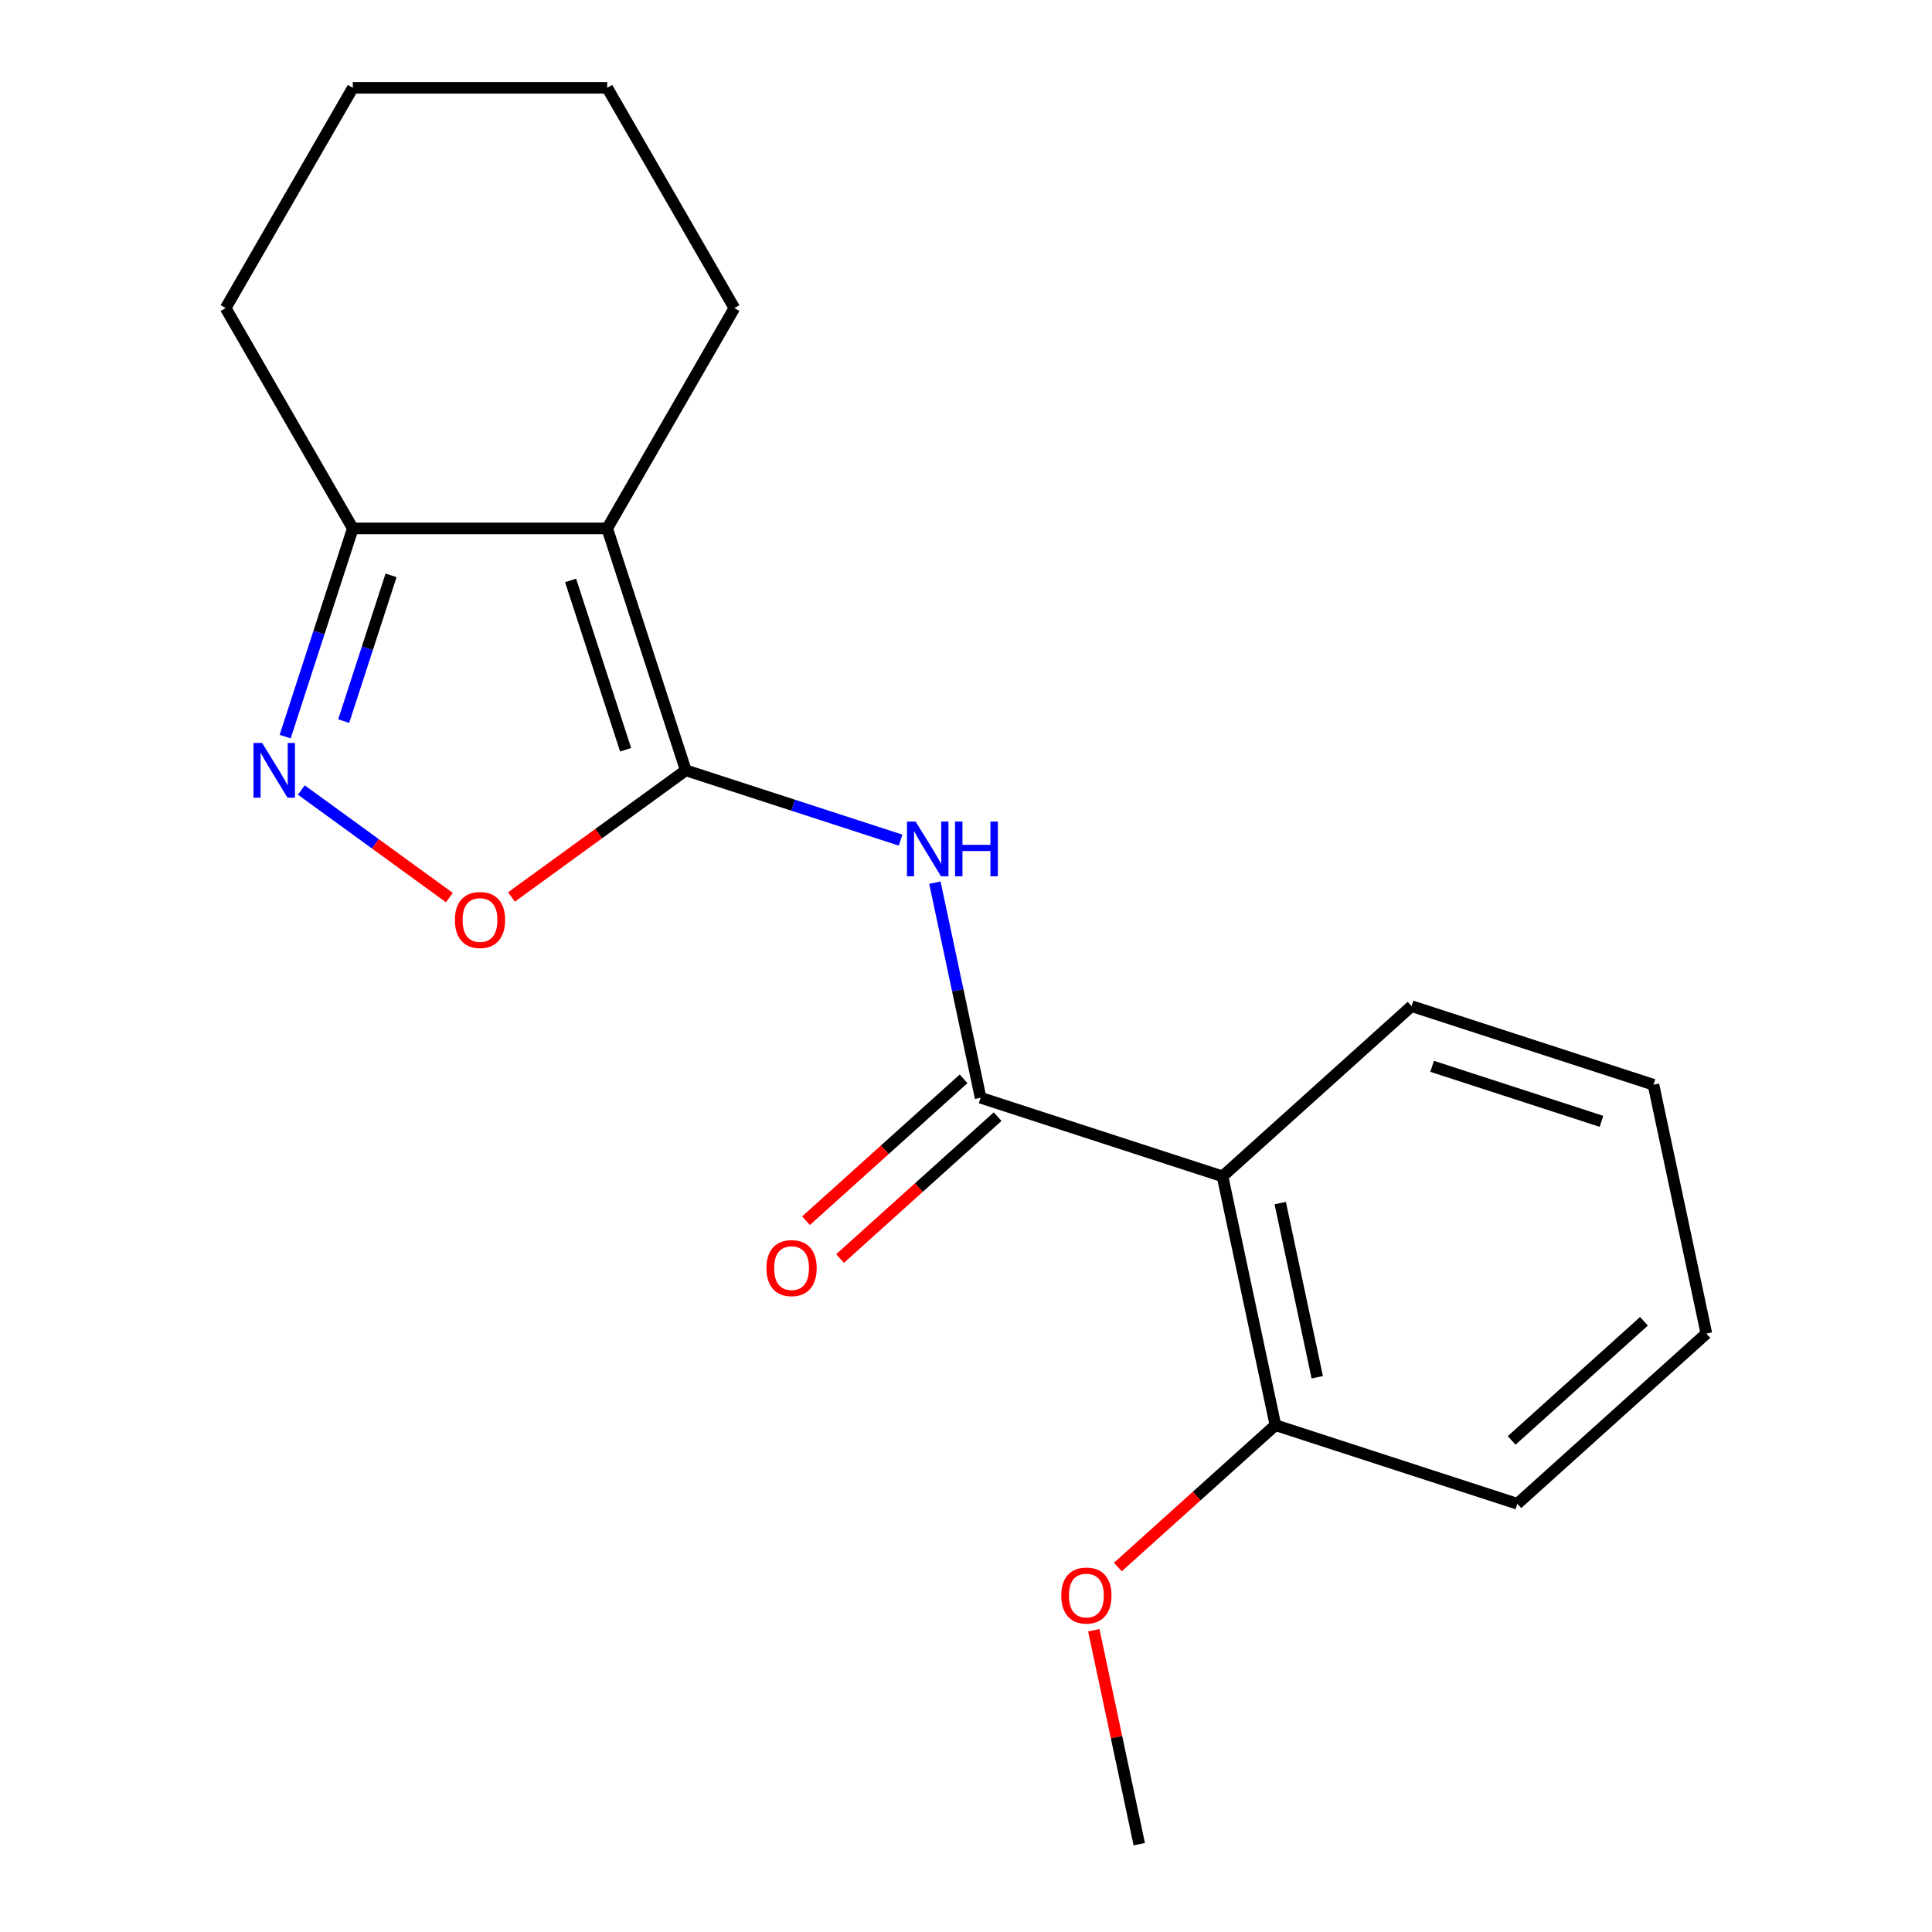 <?xml version='1.0' encoding='iso-8859-1'?>
<svg version='1.1' baseProfile='full'
              xmlns='http://www.w3.org/2000/svg'
                      xmlns:rdkit='http://www.rdkit.org/xml'
                      xmlns:xlink='http://www.w3.org/1999/xlink'
                  xml:space='preserve'
width='1000px' height='1000px' viewBox='0 0 1000 1000'>
<!-- END OF HEADER -->
<rect style='opacity:1.0;fill:#FFFFFF;stroke:none' width='1000' height='1000' x='0' y='0'> </rect>
<path class='bond-0' d='M 354.966,398.719 L 314.28,273.5' style='fill:none;fill-rule:evenodd;stroke:#000000;stroke-width:6px;stroke-linecap:butt;stroke-linejoin:miter;stroke-opacity:1' />
<path class='bond-0' d='M 323.819,388.073 L 295.339,300.42' style='fill:none;fill-rule:evenodd;stroke:#000000;stroke-width:6px;stroke-linecap:butt;stroke-linejoin:miter;stroke-opacity:1' />
<path class='bond-2' d='M 354.966,398.719 L 410.559,416.782' style='fill:none;fill-rule:evenodd;stroke:#000000;stroke-width:6px;stroke-linecap:butt;stroke-linejoin:miter;stroke-opacity:1' />
<path class='bond-2' d='M 410.559,416.782 L 466.153,434.846' style='fill:none;fill-rule:evenodd;stroke:#0000FF;stroke-width:6px;stroke-linecap:butt;stroke-linejoin:miter;stroke-opacity:1' />
<path class='bond-4' d='M 354.966,398.719 L 309.853,431.495' style='fill:none;fill-rule:evenodd;stroke:#000000;stroke-width:6px;stroke-linecap:butt;stroke-linejoin:miter;stroke-opacity:1' />
<path class='bond-4' d='M 309.853,431.495 L 264.74,464.271' style='fill:none;fill-rule:evenodd;stroke:#FF0000;stroke-width:6px;stroke-linecap:butt;stroke-linejoin:miter;stroke-opacity:1' />
<path class='bond-6' d='M 314.28,273.5 L 182.618,273.5' style='fill:none;fill-rule:evenodd;stroke:#000000;stroke-width:6px;stroke-linecap:butt;stroke-linejoin:miter;stroke-opacity:1' />
<path class='bond-9' d='M 314.28,273.5 L 380.111,159.477' style='fill:none;fill-rule:evenodd;stroke:#000000;stroke-width:6px;stroke-linecap:butt;stroke-linejoin:miter;stroke-opacity:1' />
<path class='bond-1' d='M 507.558,568.19 L 495.726,512.523' style='fill:none;fill-rule:evenodd;stroke:#000000;stroke-width:6px;stroke-linecap:butt;stroke-linejoin:miter;stroke-opacity:1' />
<path class='bond-1' d='M 495.726,512.523 L 483.894,456.856' style='fill:none;fill-rule:evenodd;stroke:#0000FF;stroke-width:6px;stroke-linecap:butt;stroke-linejoin:miter;stroke-opacity:1' />
<path class='bond-5' d='M 507.558,568.19 L 632.777,608.876' style='fill:none;fill-rule:evenodd;stroke:#000000;stroke-width:6px;stroke-linecap:butt;stroke-linejoin:miter;stroke-opacity:1' />
<path class='bond-7' d='M 498.749,558.405 L 457.972,595.121' style='fill:none;fill-rule:evenodd;stroke:#000000;stroke-width:6px;stroke-linecap:butt;stroke-linejoin:miter;stroke-opacity:1' />
<path class='bond-7' d='M 457.972,595.121 L 417.196,631.836' style='fill:none;fill-rule:evenodd;stroke:#FF0000;stroke-width:6px;stroke-linecap:butt;stroke-linejoin:miter;stroke-opacity:1' />
<path class='bond-7' d='M 516.368,577.974 L 475.592,614.689' style='fill:none;fill-rule:evenodd;stroke:#000000;stroke-width:6px;stroke-linecap:butt;stroke-linejoin:miter;stroke-opacity:1' />
<path class='bond-7' d='M 475.592,614.689 L 434.816,651.405' style='fill:none;fill-rule:evenodd;stroke:#FF0000;stroke-width:6px;stroke-linecap:butt;stroke-linejoin:miter;stroke-opacity:1' />
<path class='bond-3' d='M 155.963,408.913 L 194.277,436.75' style='fill:none;fill-rule:evenodd;stroke:#0000FF;stroke-width:6px;stroke-linecap:butt;stroke-linejoin:miter;stroke-opacity:1' />
<path class='bond-3' d='M 194.277,436.75 L 232.591,464.586' style='fill:none;fill-rule:evenodd;stroke:#FF0000;stroke-width:6px;stroke-linecap:butt;stroke-linejoin:miter;stroke-opacity:1' />
<path class='bond-19' d='M 147.602,381.267 L 165.11,327.384' style='fill:none;fill-rule:evenodd;stroke:#0000FF;stroke-width:6px;stroke-linecap:butt;stroke-linejoin:miter;stroke-opacity:1' />
<path class='bond-19' d='M 165.11,327.384 L 182.618,273.5' style='fill:none;fill-rule:evenodd;stroke:#000000;stroke-width:6px;stroke-linecap:butt;stroke-linejoin:miter;stroke-opacity:1' />
<path class='bond-19' d='M 177.898,373.239 L 190.154,335.521' style='fill:none;fill-rule:evenodd;stroke:#0000FF;stroke-width:6px;stroke-linecap:butt;stroke-linejoin:miter;stroke-opacity:1' />
<path class='bond-19' d='M 190.154,335.521 L 202.409,297.803' style='fill:none;fill-rule:evenodd;stroke:#000000;stroke-width:6px;stroke-linecap:butt;stroke-linejoin:miter;stroke-opacity:1' />
<path class='bond-8' d='M 632.777,608.876 L 660.151,737.661' style='fill:none;fill-rule:evenodd;stroke:#000000;stroke-width:6px;stroke-linecap:butt;stroke-linejoin:miter;stroke-opacity:1' />
<path class='bond-8' d='M 662.64,622.719 L 681.802,712.868' style='fill:none;fill-rule:evenodd;stroke:#000000;stroke-width:6px;stroke-linecap:butt;stroke-linejoin:miter;stroke-opacity:1' />
<path class='bond-10' d='M 632.777,608.876 L 730.621,520.776' style='fill:none;fill-rule:evenodd;stroke:#000000;stroke-width:6px;stroke-linecap:butt;stroke-linejoin:miter;stroke-opacity:1' />
<path class='bond-12' d='M 182.618,273.5 L 116.787,159.477' style='fill:none;fill-rule:evenodd;stroke:#000000;stroke-width:6px;stroke-linecap:butt;stroke-linejoin:miter;stroke-opacity:1' />
<path class='bond-11' d='M 660.151,737.661 L 619.375,774.376' style='fill:none;fill-rule:evenodd;stroke:#000000;stroke-width:6px;stroke-linecap:butt;stroke-linejoin:miter;stroke-opacity:1' />
<path class='bond-11' d='M 619.375,774.376 L 578.598,811.091' style='fill:none;fill-rule:evenodd;stroke:#FF0000;stroke-width:6px;stroke-linecap:butt;stroke-linejoin:miter;stroke-opacity:1' />
<path class='bond-13' d='M 660.151,737.661 L 785.369,778.347' style='fill:none;fill-rule:evenodd;stroke:#000000;stroke-width:6px;stroke-linecap:butt;stroke-linejoin:miter;stroke-opacity:1' />
<path class='bond-15' d='M 380.111,159.477 L 314.28,45.455' style='fill:none;fill-rule:evenodd;stroke:#000000;stroke-width:6px;stroke-linecap:butt;stroke-linejoin:miter;stroke-opacity:1' />
<path class='bond-16' d='M 730.621,520.776 L 855.839,561.462' style='fill:none;fill-rule:evenodd;stroke:#000000;stroke-width:6px;stroke-linecap:butt;stroke-linejoin:miter;stroke-opacity:1' />
<path class='bond-16' d='M 741.267,551.923 L 828.919,580.403' style='fill:none;fill-rule:evenodd;stroke:#000000;stroke-width:6px;stroke-linecap:butt;stroke-linejoin:miter;stroke-opacity:1' />
<path class='bond-14' d='M 566.144,843.812 L 577.912,899.179' style='fill:none;fill-rule:evenodd;stroke:#FF0000;stroke-width:6px;stroke-linecap:butt;stroke-linejoin:miter;stroke-opacity:1' />
<path class='bond-14' d='M 577.912,899.179 L 589.681,954.545' style='fill:none;fill-rule:evenodd;stroke:#000000;stroke-width:6px;stroke-linecap:butt;stroke-linejoin:miter;stroke-opacity:1' />
<path class='bond-20' d='M 116.787,159.477 L 182.618,45.455' style='fill:none;fill-rule:evenodd;stroke:#000000;stroke-width:6px;stroke-linecap:butt;stroke-linejoin:miter;stroke-opacity:1' />
<path class='bond-21' d='M 785.369,778.347 L 883.213,690.248' style='fill:none;fill-rule:evenodd;stroke:#000000;stroke-width:6px;stroke-linecap:butt;stroke-linejoin:miter;stroke-opacity:1' />
<path class='bond-21' d='M 782.426,745.563 L 850.917,683.894' style='fill:none;fill-rule:evenodd;stroke:#000000;stroke-width:6px;stroke-linecap:butt;stroke-linejoin:miter;stroke-opacity:1' />
<path class='bond-17' d='M 314.28,45.455 L 182.618,45.455' style='fill:none;fill-rule:evenodd;stroke:#000000;stroke-width:6px;stroke-linecap:butt;stroke-linejoin:miter;stroke-opacity:1' />
<path class='bond-18' d='M 855.839,561.462 L 883.213,690.248' style='fill:none;fill-rule:evenodd;stroke:#000000;stroke-width:6px;stroke-linecap:butt;stroke-linejoin:miter;stroke-opacity:1' />
<path  class='atom-3' d='M 473.924 425.245
L 483.204 440.245
Q 484.124 441.725, 485.604 444.405
Q 487.084 447.085, 487.164 447.245
L 487.164 425.245
L 490.924 425.245
L 490.924 453.565
L 487.044 453.565
L 477.084 437.165
Q 475.924 435.245, 474.684 433.045
Q 473.484 430.845, 473.124 430.165
L 473.124 453.565
L 469.444 453.565
L 469.444 425.245
L 473.924 425.245
' fill='#0000FF'/>
<path  class='atom-3' d='M 494.324 425.245
L 498.164 425.245
L 498.164 437.285
L 512.644 437.285
L 512.644 425.245
L 516.484 425.245
L 516.484 453.565
L 512.644 453.565
L 512.644 440.485
L 498.164 440.485
L 498.164 453.565
L 494.324 453.565
L 494.324 425.245
' fill='#0000FF'/>
<path  class='atom-4' d='M 135.672 384.559
L 144.952 399.559
Q 145.872 401.039, 147.352 403.719
Q 148.832 406.399, 148.912 406.559
L 148.912 384.559
L 152.672 384.559
L 152.672 412.879
L 148.792 412.879
L 138.832 396.479
Q 137.672 394.559, 136.432 392.359
Q 135.232 390.159, 134.872 389.479
L 134.872 412.879
L 131.192 412.879
L 131.192 384.559
L 135.672 384.559
' fill='#0000FF'/>
<path  class='atom-5' d='M 235.449 476.188
Q 235.449 469.388, 238.809 465.588
Q 242.169 461.788, 248.449 461.788
Q 254.729 461.788, 258.089 465.588
Q 261.449 469.388, 261.449 476.188
Q 261.449 483.068, 258.049 486.988
Q 254.649 490.868, 248.449 490.868
Q 242.209 490.868, 238.809 486.988
Q 235.449 483.108, 235.449 476.188
M 248.449 487.668
Q 252.769 487.668, 255.089 484.788
Q 257.449 481.868, 257.449 476.188
Q 257.449 470.628, 255.089 467.828
Q 252.769 464.988, 248.449 464.988
Q 244.129 464.988, 241.769 467.788
Q 239.449 470.588, 239.449 476.188
Q 239.449 481.908, 241.769 484.788
Q 244.129 487.668, 248.449 487.668
' fill='#FF0000'/>
<path  class='atom-8' d='M 396.714 656.369
Q 396.714 649.569, 400.074 645.769
Q 403.434 641.969, 409.714 641.969
Q 415.994 641.969, 419.354 645.769
Q 422.714 649.569, 422.714 656.369
Q 422.714 663.249, 419.314 667.169
Q 415.914 671.049, 409.714 671.049
Q 403.474 671.049, 400.074 667.169
Q 396.714 663.289, 396.714 656.369
M 409.714 667.849
Q 414.034 667.849, 416.354 664.969
Q 418.714 662.049, 418.714 656.369
Q 418.714 650.809, 416.354 648.009
Q 414.034 645.169, 409.714 645.169
Q 405.394 645.169, 403.034 647.969
Q 400.714 650.769, 400.714 656.369
Q 400.714 662.089, 403.034 664.969
Q 405.394 667.849, 409.714 667.849
' fill='#FF0000'/>
<path  class='atom-12' d='M 549.307 825.84
Q 549.307 819.04, 552.667 815.24
Q 556.027 811.44, 562.307 811.44
Q 568.587 811.44, 571.947 815.24
Q 575.307 819.04, 575.307 825.84
Q 575.307 832.72, 571.907 836.64
Q 568.507 840.52, 562.307 840.52
Q 556.067 840.52, 552.667 836.64
Q 549.307 832.76, 549.307 825.84
M 562.307 837.32
Q 566.627 837.32, 568.947 834.44
Q 571.307 831.52, 571.307 825.84
Q 571.307 820.28, 568.947 817.48
Q 566.627 814.64, 562.307 814.64
Q 557.987 814.64, 555.627 817.44
Q 553.307 820.24, 553.307 825.84
Q 553.307 831.56, 555.627 834.44
Q 557.987 837.32, 562.307 837.32
' fill='#FF0000'/>
</svg>
